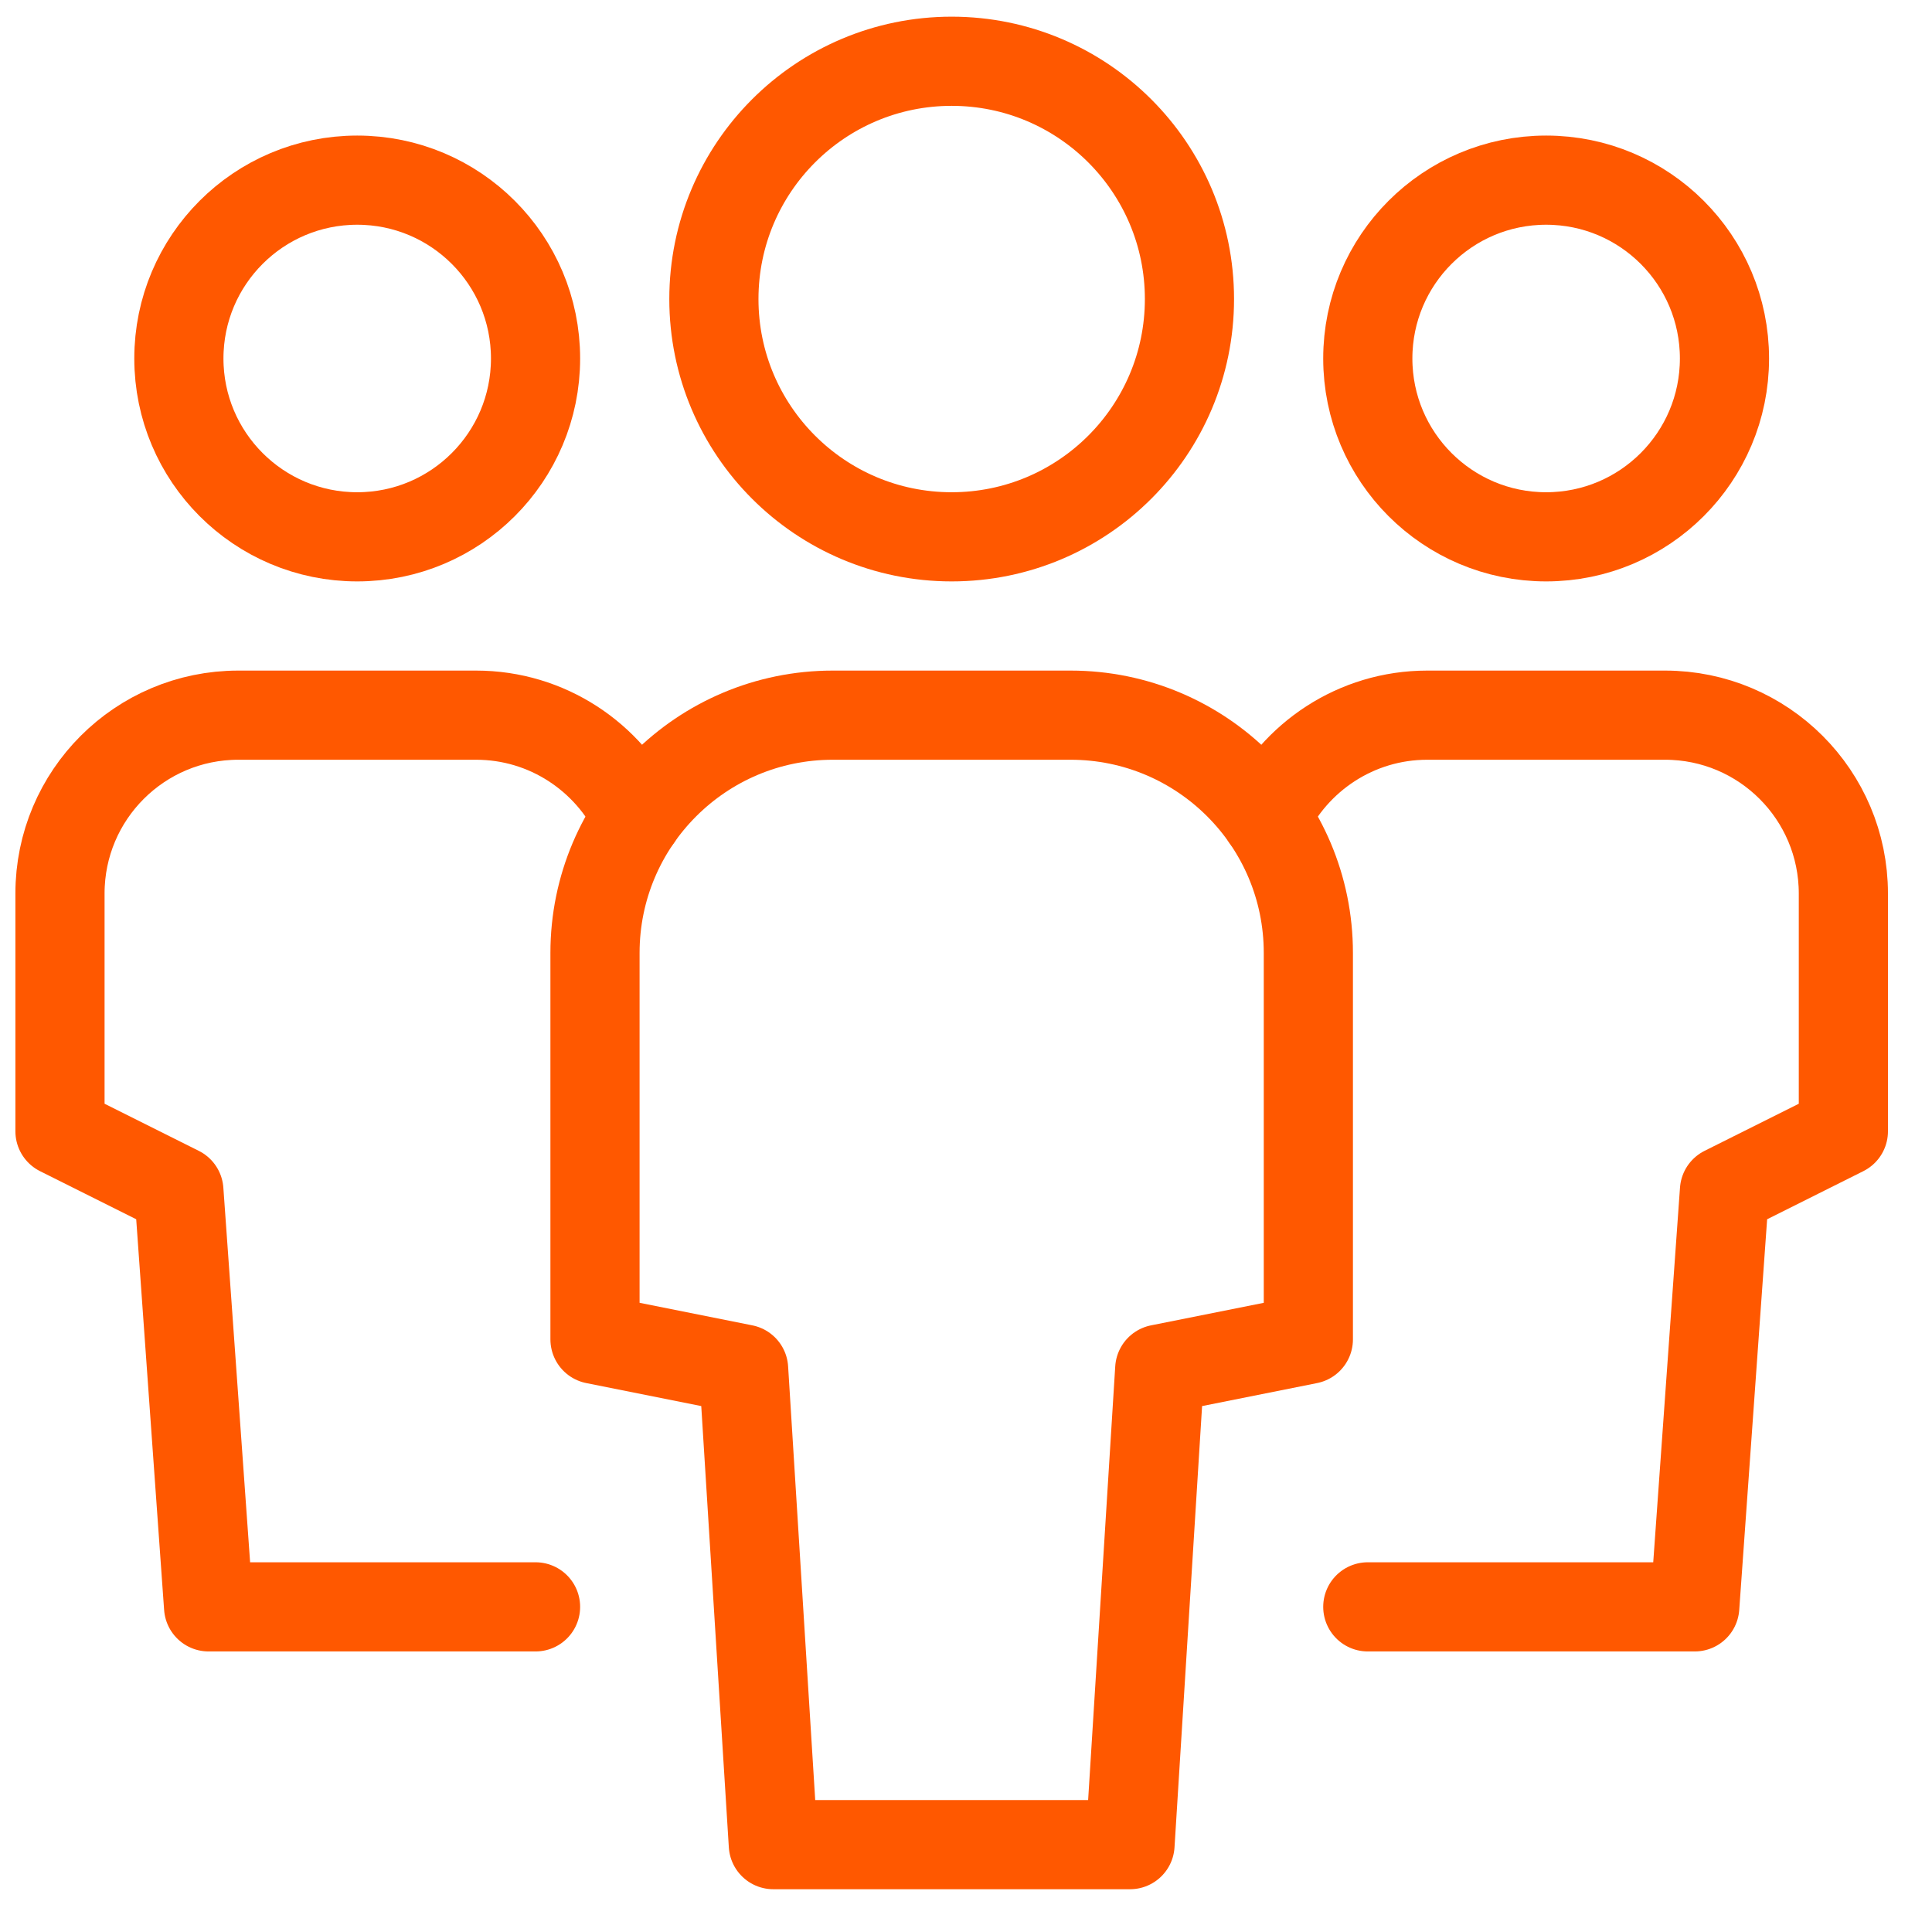 <svg width="65" height="65" viewBox="0 0 65 65" fill="none" xmlns="http://www.w3.org/2000/svg">
<path d="M21.445 27.5C20.482 25.471 18.413 24.061 16.018 24.061H8.018C4.704 24.061 2.018 26.747 2.018 30.061V38.061L6.018 40.061L7.018 54.061H18.018" stroke="#FF5800" stroke-width="3" stroke-miterlimit="10" stroke-linecap="round" stroke-linejoin="round"/>
<path d="M12.018 18.061C15.332 18.061 18.018 15.374 18.018 12.061C18.018 8.747 15.332 6.061 12.018 6.061C8.704 6.061 6.018 8.747 6.018 12.061C6.018 15.374 8.704 18.061 12.018 18.061Z" stroke="#FF5800" stroke-width="3" stroke-miterlimit="10" stroke-linecap="round" stroke-linejoin="round"/>
<path d="M42.591 27.5C43.554 25.471 45.623 24.061 48.018 24.061H56.018C59.332 24.061 62.018 26.747 62.018 30.061V38.061L58.018 40.061L57.018 54.061H46.018" stroke="#FF5800" stroke-width="3" stroke-miterlimit="10" stroke-linecap="round" stroke-linejoin="round"/>
<path d="M52.018 18.061C55.332 18.061 58.018 15.374 58.018 12.061C58.018 8.747 55.332 6.061 52.018 6.061C48.704 6.061 46.018 8.747 46.018 12.061C46.018 15.374 48.704 18.061 52.018 18.061Z" stroke="#FF5800" stroke-width="3" stroke-miterlimit="10" stroke-linecap="round" stroke-linejoin="round"/>
<path d="M38.018 62.061H26.018L25.018 46.061L20.018 45.061V32.061C20.018 27.643 23.6 24.061 28.018 24.061H36.018C40.436 24.061 44.018 27.643 44.018 32.061V45.061L39.018 46.061L38.018 62.061Z" stroke="#FF5800" stroke-width="3" stroke-miterlimit="10" stroke-linecap="round" stroke-linejoin="round"/>
<path d="M32.018 18.061C36.436 18.061 40.018 14.479 40.018 10.061C40.018 5.643 36.436 2.061 32.018 2.061C27.6 2.061 24.018 5.643 24.018 10.061C24.018 14.479 27.6 18.061 32.018 18.061Z" stroke="#FF5800" stroke-width="3" stroke-miterlimit="10" stroke-linecap="round" stroke-linejoin="round"/>
</svg>
